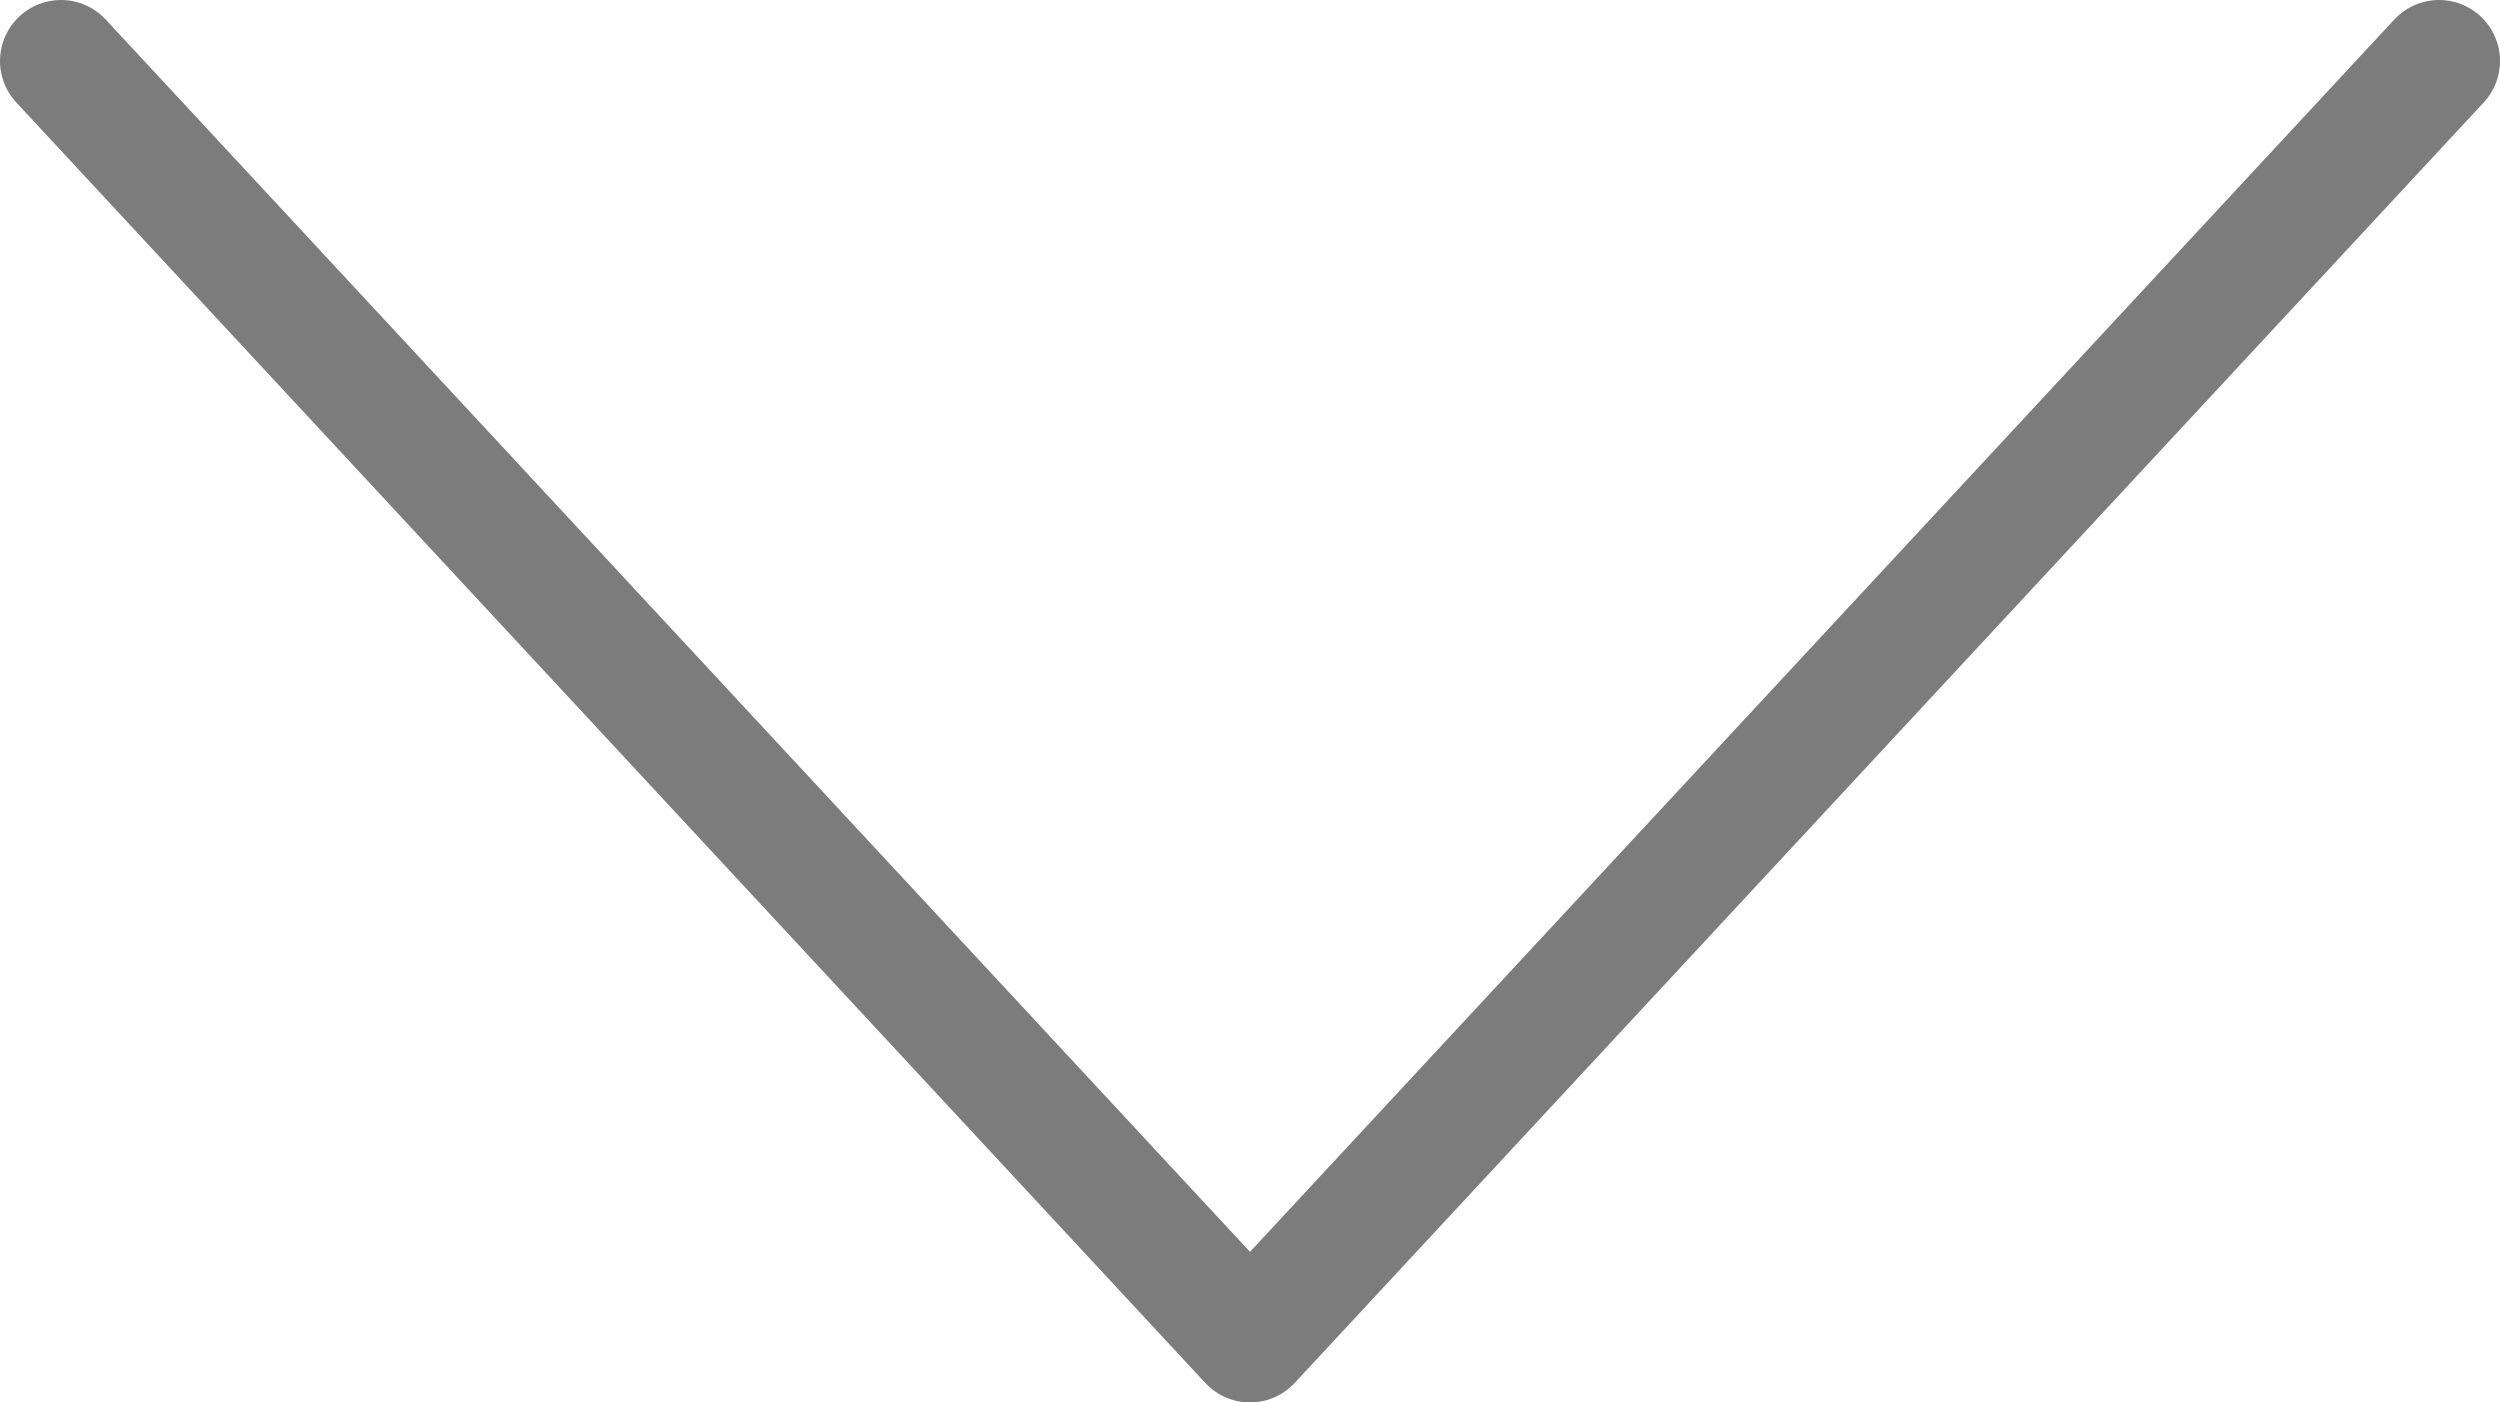 <svg width="41" height="23" viewBox="0 0 41 23" fill="none" xmlns="http://www.w3.org/2000/svg">
<path d="M1 1L20.5 22L40 1" stroke="#7C7C7C" stroke-width="2" stroke-linecap="round" stroke-linejoin="round"/>
</svg>
